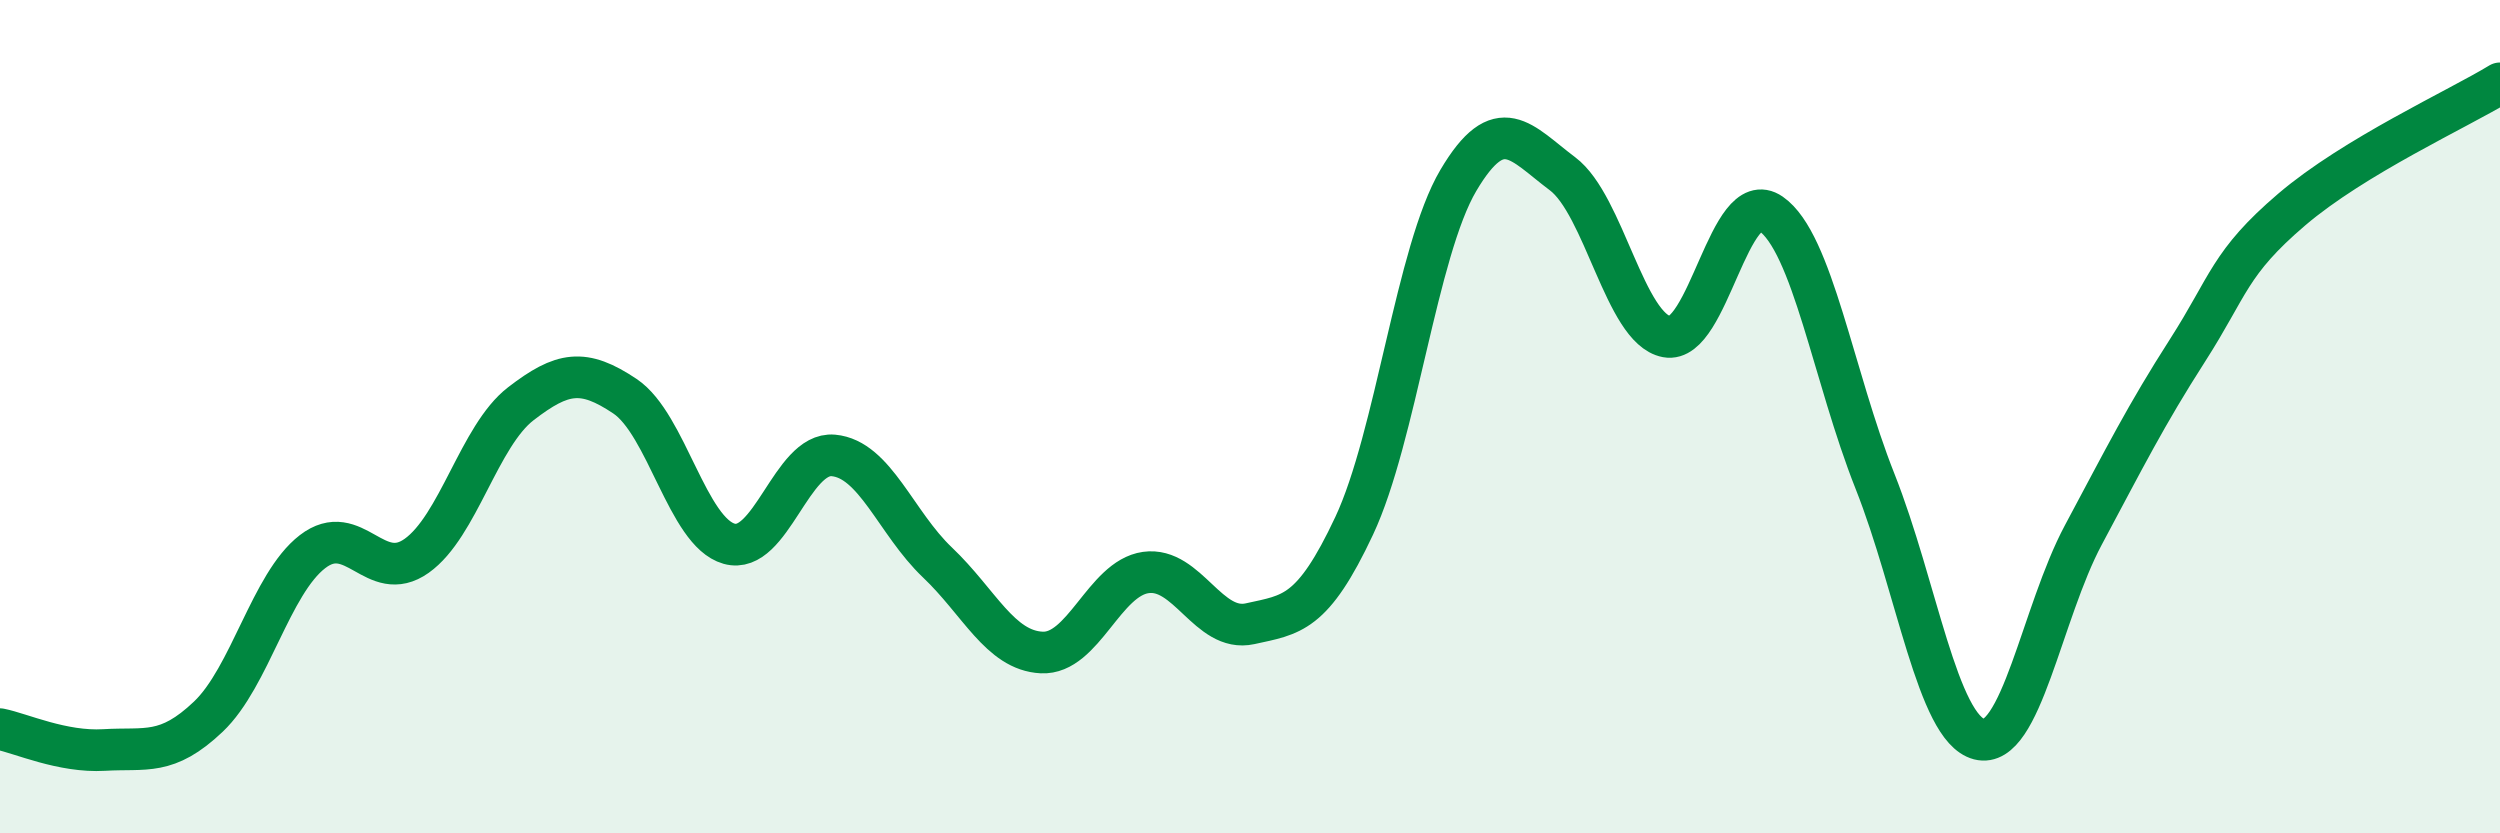
    <svg width="60" height="20" viewBox="0 0 60 20" xmlns="http://www.w3.org/2000/svg">
      <path
        d="M 0,17.5 C 0.5,17.6 1.5,18.06 2.5,18 C 3.5,17.94 4,18.15 5,17.2 C 6,16.25 6.5,14.01 7.5,13.24 C 8.5,12.47 9,14.05 10,13.34 C 11,12.63 11.5,10.46 12.5,9.69 C 13.5,8.92 14,8.84 15,9.51 C 16,10.18 16.5,12.77 17.5,13.05 C 18.5,13.33 19,10.84 20,10.93 C 21,11.02 21.5,12.55 22.5,13.5 C 23.5,14.45 24,15.61 25,15.66 C 26,15.71 26.5,13.88 27.5,13.74 C 28.5,13.6 29,15.19 30,14.97 C 31,14.75 31.5,14.75 32.5,12.62 C 33.5,10.49 34,6.02 35,4.33 C 36,2.64 36.5,3.42 37.5,4.17 C 38.5,4.92 39,7.89 40,8.08 C 41,8.27 41.5,4.44 42.5,5.13 C 43.5,5.82 44,9.03 45,11.55 C 46,14.07 46.5,17.48 47.5,17.74 C 48.5,18 49,14.71 50,12.84 C 51,10.97 51.5,9.97 52.5,8.41 C 53.5,6.85 53.5,6.31 55,5.03 C 56.5,3.75 59,2.61 60,2L60 20L0 20Z"
        fill="#008740"
        opacity="0.1"
        stroke-linecap="round"
        stroke-linejoin="round"
      />
      <path
        d="M 0,17.5 C 0.5,17.6 1.5,18.06 2.5,18 C 3.5,17.94 4,18.15 5,17.2 C 6,16.25 6.5,14.01 7.5,13.24 C 8.5,12.47 9,14.05 10,13.34 C 11,12.63 11.5,10.46 12.5,9.69 C 13.5,8.92 14,8.84 15,9.51 C 16,10.18 16.5,12.77 17.5,13.05 C 18.5,13.33 19,10.84 20,10.93 C 21,11.02 21.5,12.55 22.5,13.5 C 23.5,14.45 24,15.61 25,15.66 C 26,15.71 26.5,13.88 27.5,13.74 C 28.5,13.6 29,15.19 30,14.97 C 31,14.75 31.5,14.75 32.5,12.62 C 33.5,10.49 34,6.02 35,4.33 C 36,2.64 36.5,3.42 37.5,4.17 C 38.5,4.92 39,7.89 40,8.08 C 41,8.27 41.5,4.44 42.5,5.13 C 43.5,5.82 44,9.03 45,11.55 C 46,14.07 46.5,17.48 47.5,17.74 C 48.5,18 49,14.71 50,12.84 C 51,10.97 51.5,9.97 52.5,8.41 C 53.5,6.85 53.5,6.31 55,5.03 C 56.5,3.75 59,2.61 60,2"
        stroke="#008740"
        stroke-width="1"
        fill="none"
        stroke-linecap="round"
        stroke-linejoin="round"
      />
    </svg>
  